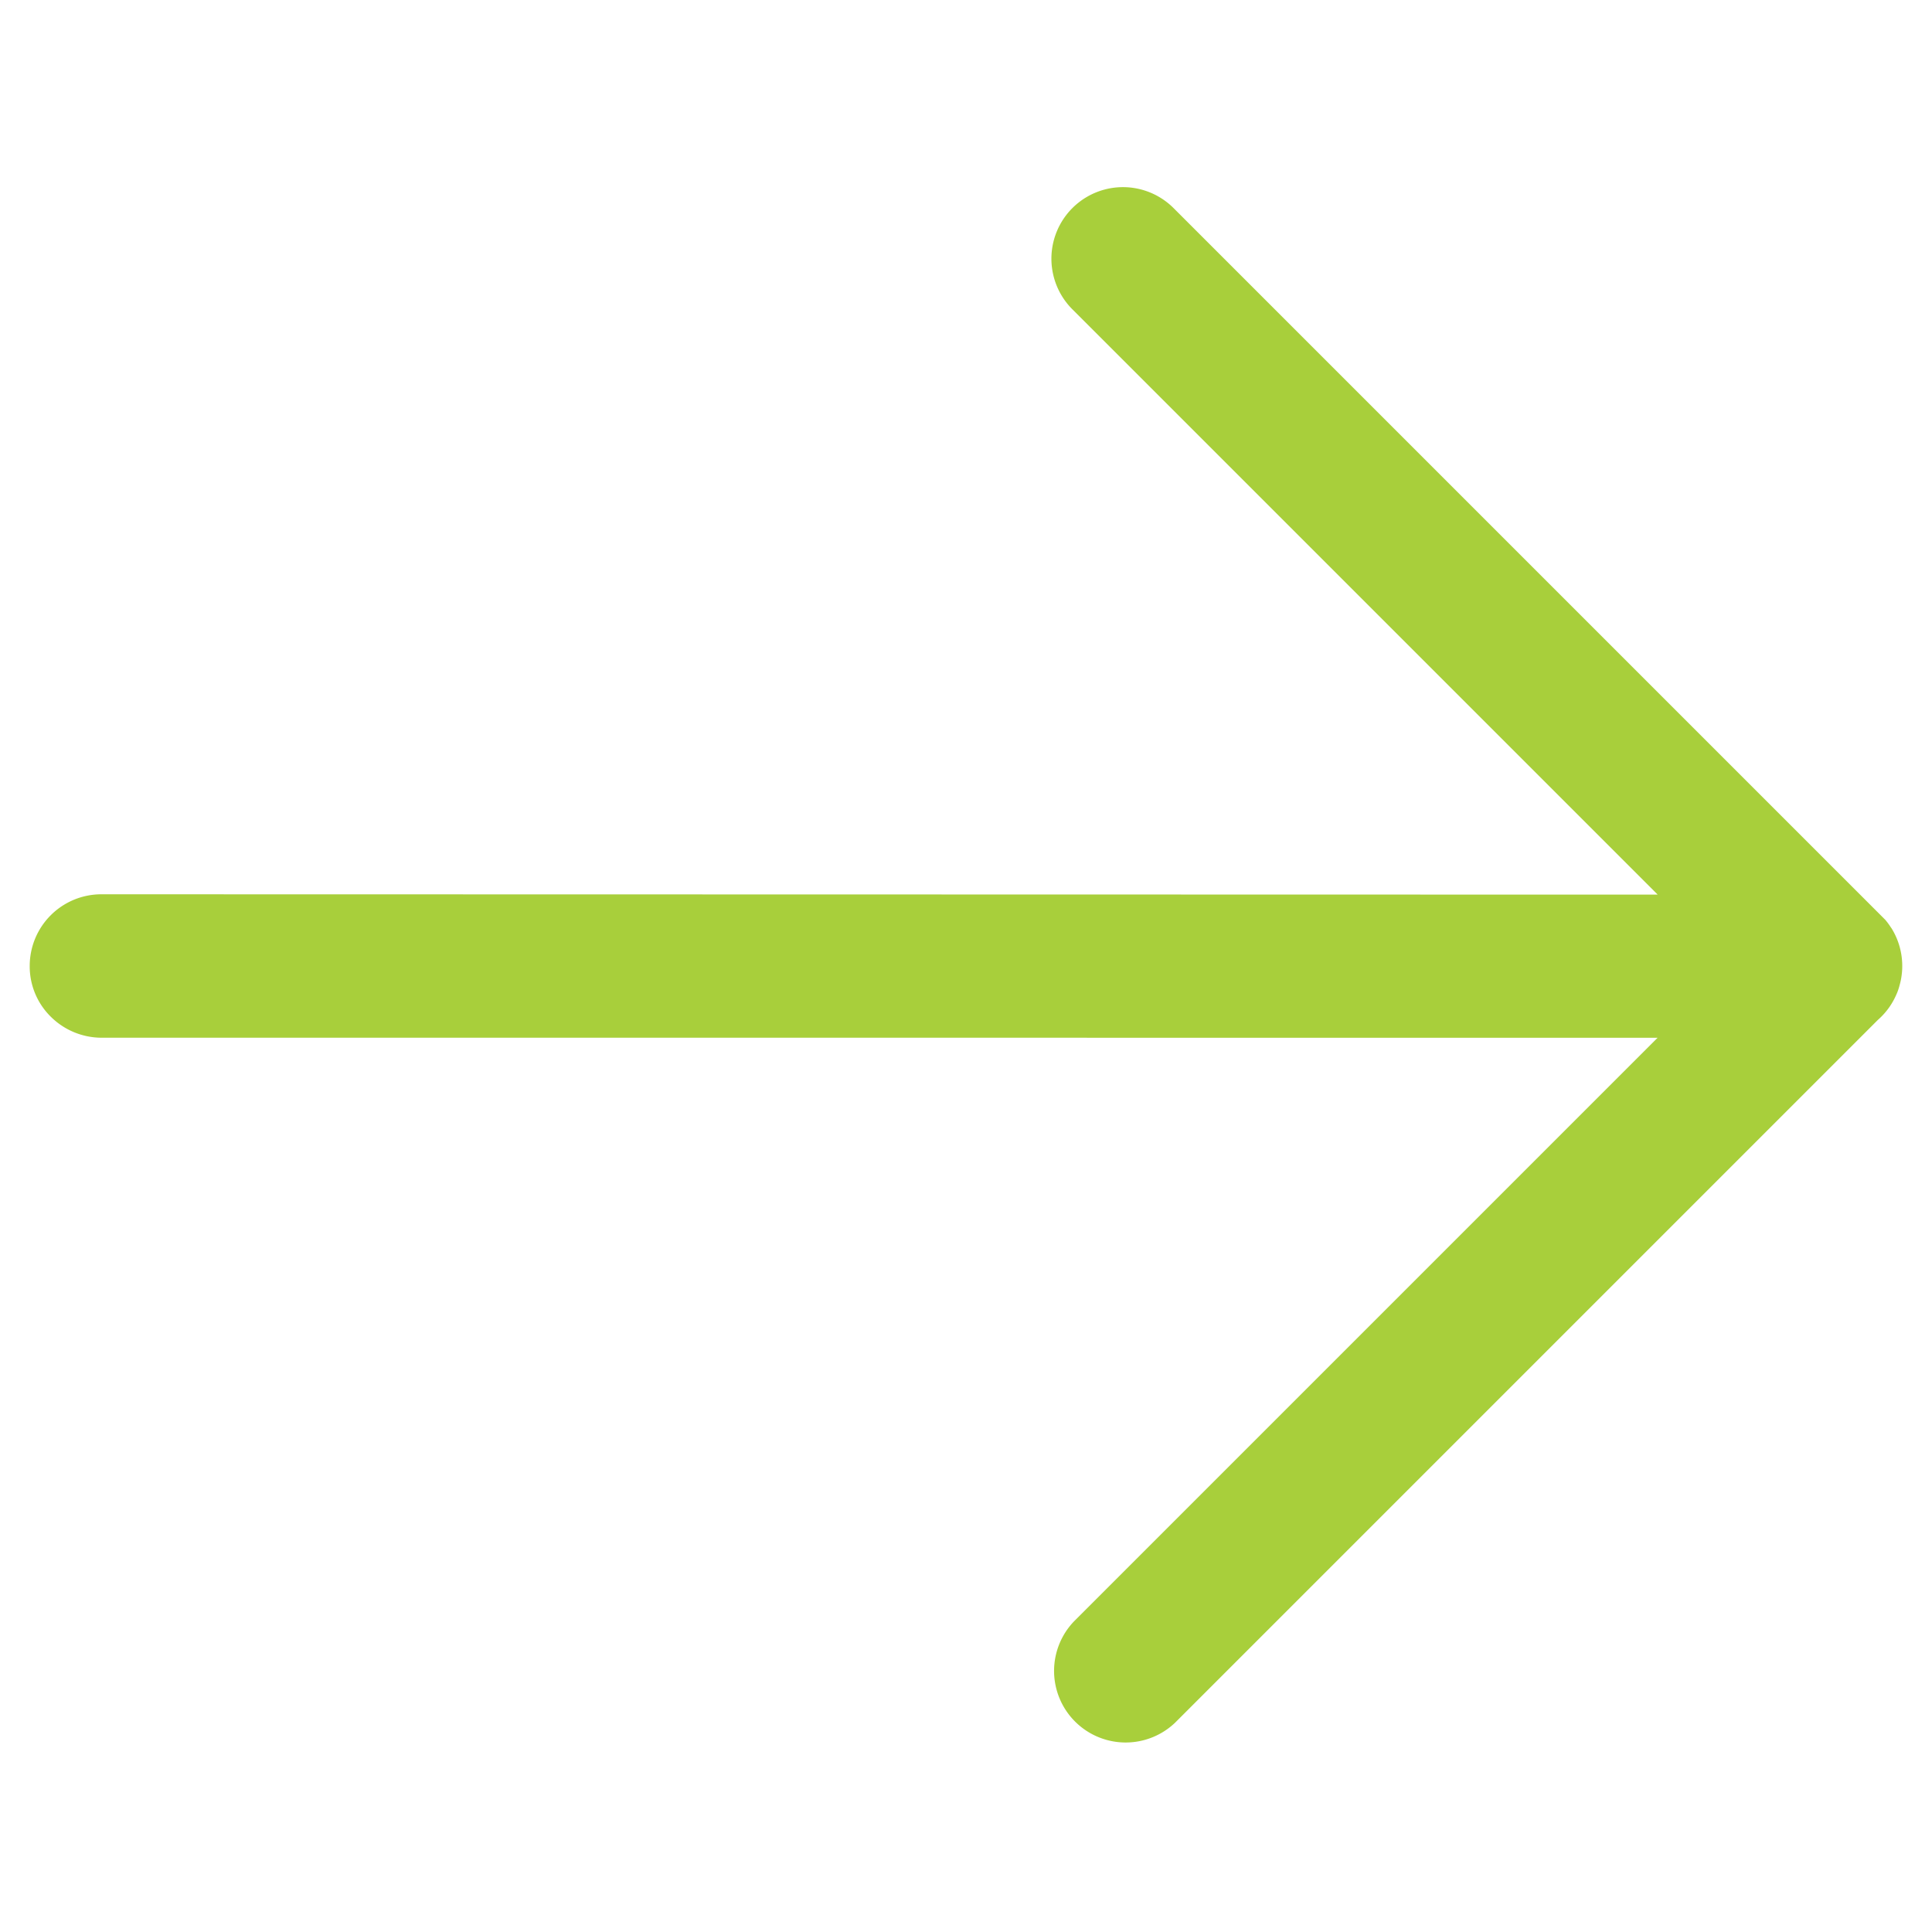 <svg xmlns="http://www.w3.org/2000/svg" xmlns:xlink="http://www.w3.org/1999/xlink" width="45.126" height="45.126" viewBox="0 0 45.126 45.126">
  <defs>
    <clipPath id="clip-path">
      <rect id="Rectangle_39" data-name="Rectangle 39" width="31.91" height="31.907" fill="rgba(0,0,0,0)"/>
    </clipPath>
  </defs>
  <g id="Group_146" data-name="Group 146" transform="translate(22.562) rotate(45)">
    <g id="Group_15" data-name="Group 15" transform="translate(0 0)" clip-path="url(#clip-path)">
      <path id="Path_47" data-name="Path 47" d="M31.783,1.034c-.021-.051-.045-.1-.071-.147L31.688.845c-.01-.018-.021-.036-.032-.054S31.626.743,31.61.72L31.59.692A1.67,1.67,0,0,0,31.447.52L31.441.514a1.668,1.668,0,0,0-.83-.471l-.008,0a1.688,1.688,0,0,0-.227-.035l-.029,0c-.036,0-.072,0-.108,0H6.866a1.671,1.671,0,1,0,0,3.343H26.2L.49,29.05a1.674,1.674,0,0,0,0,2.366,1.649,1.649,0,0,0,1.181.491,1.687,1.687,0,0,0,1.186-.486L28.563,5.716V25a1.672,1.672,0,0,0,3.343,0V1.784a1.66,1.66,0,0,0-.124-.75" transform="translate(0 0)" fill="#a8cf3b"/>
    </g>
  </g>
</svg>

